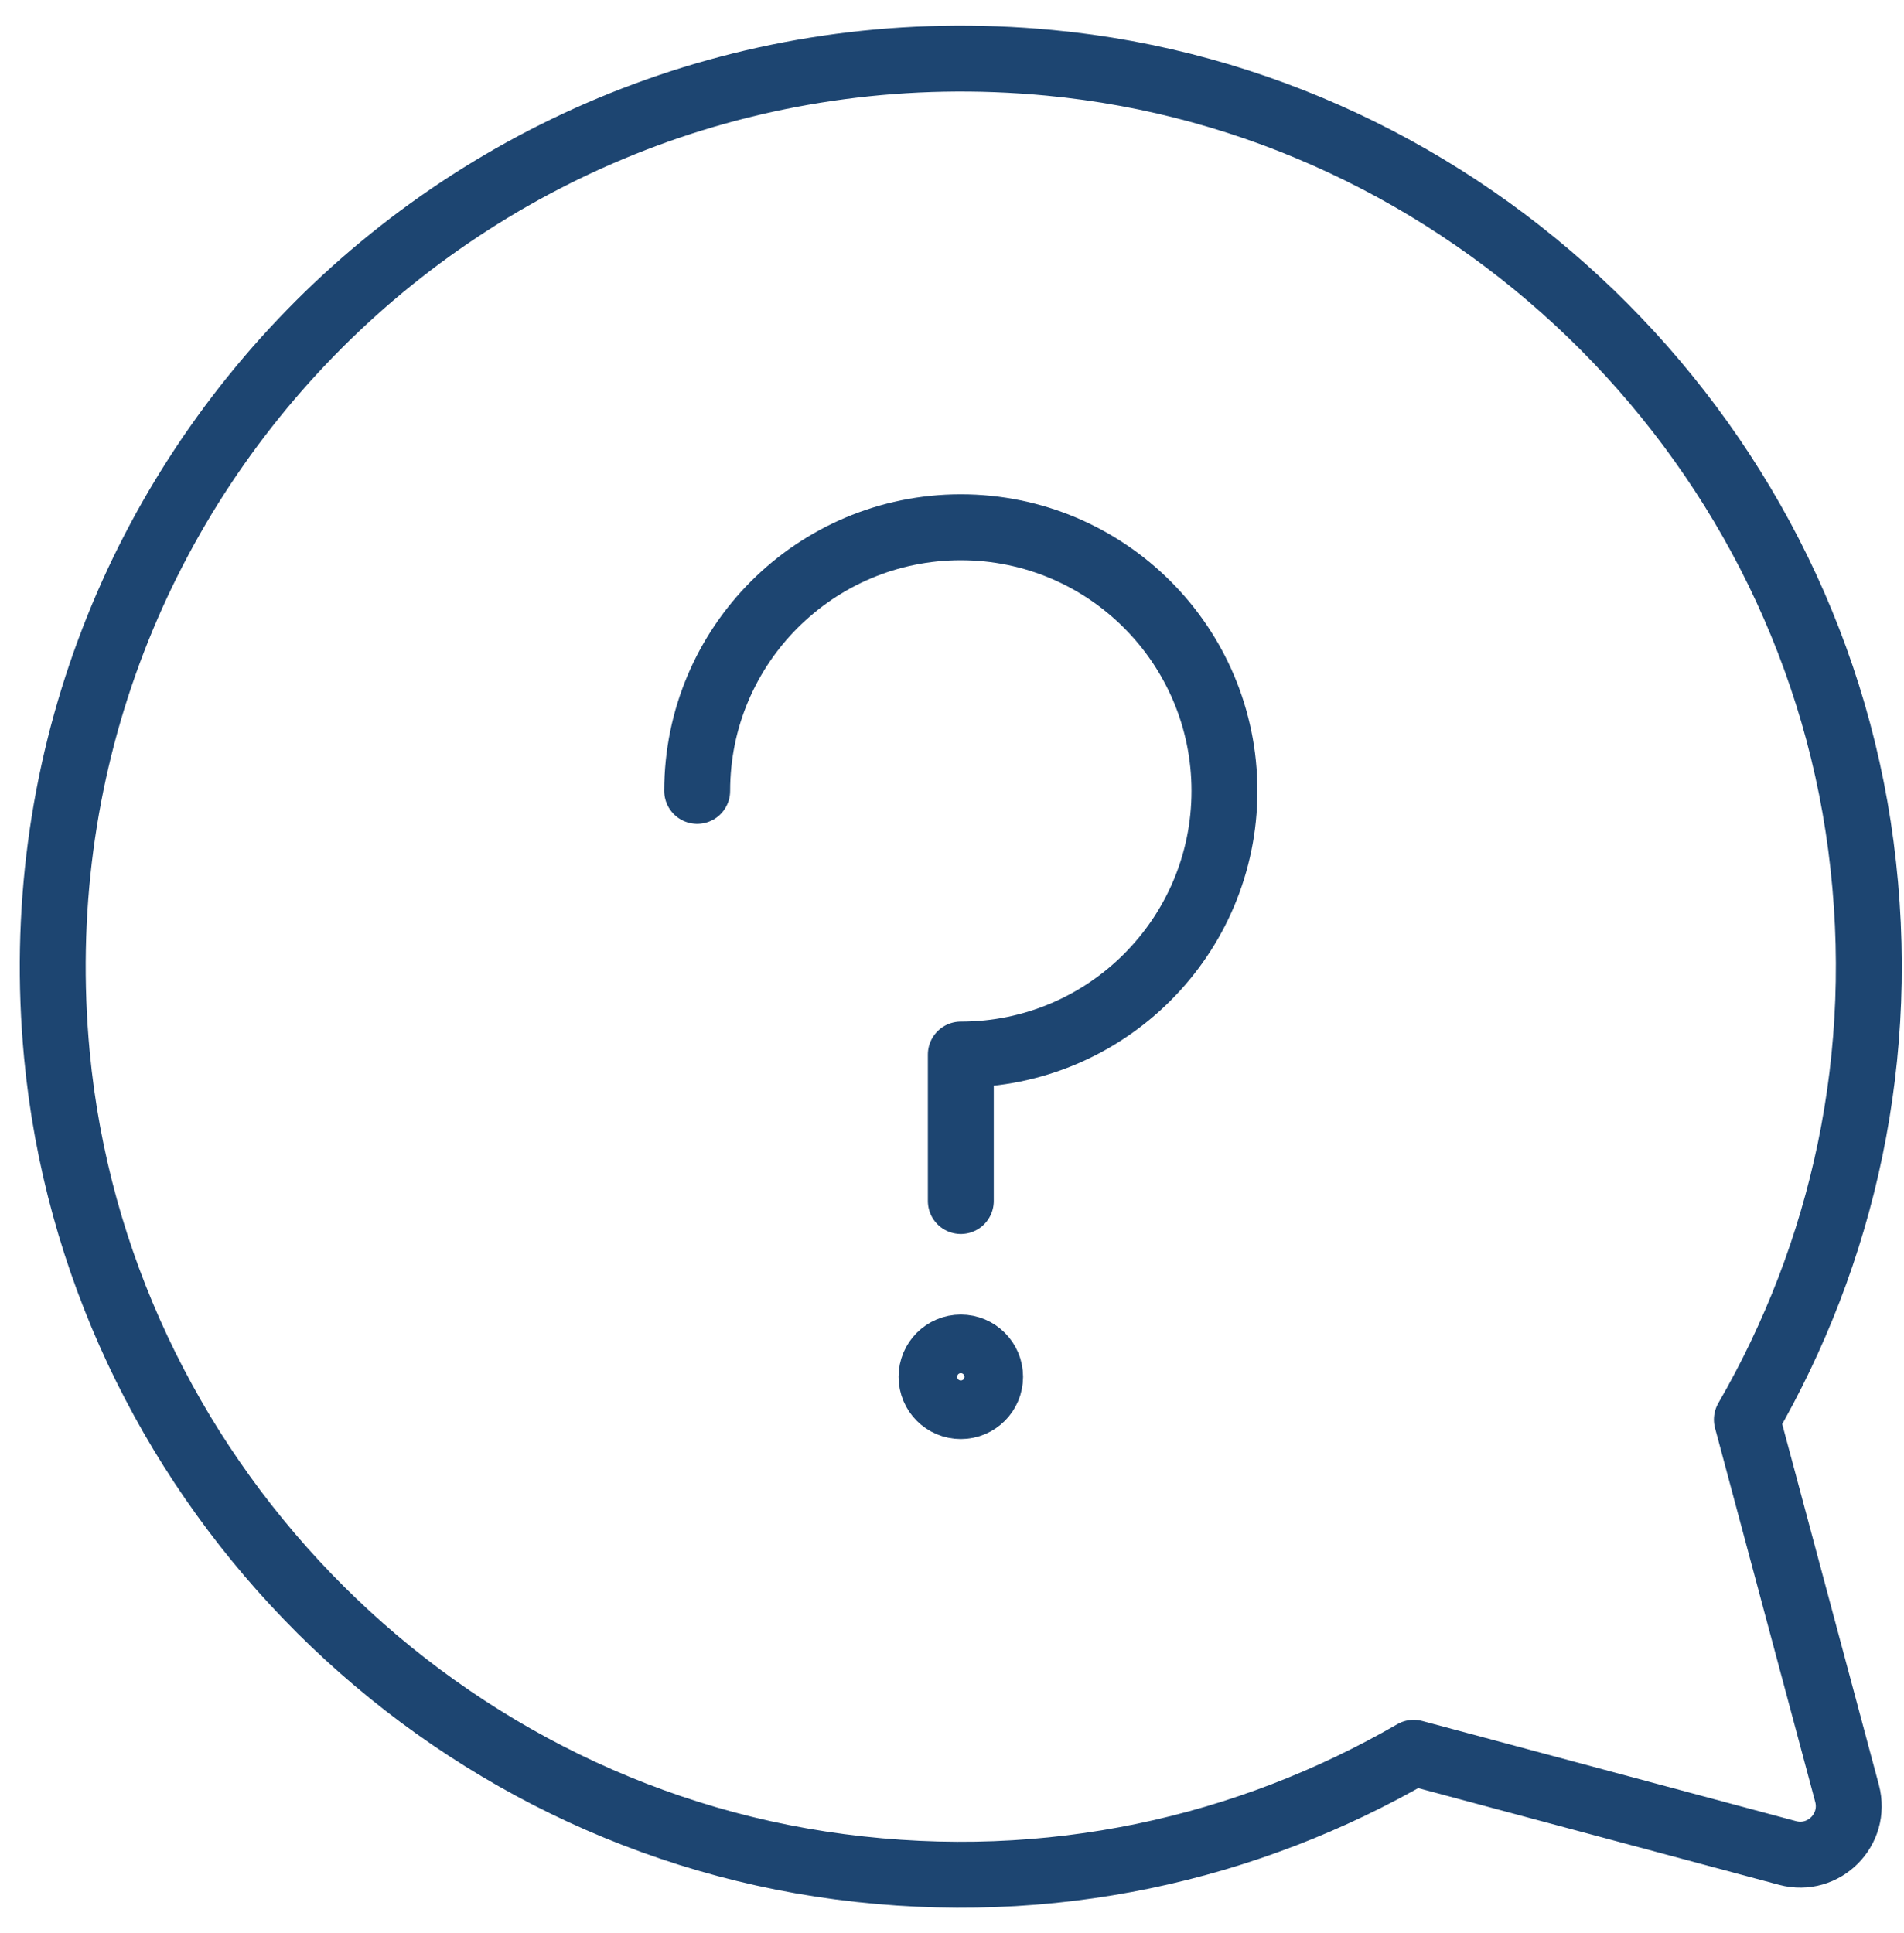<?xml version="1.0" encoding="UTF-8"?>
<svg xmlns="http://www.w3.org/2000/svg" width="65" height="66" viewBox="0 0 65 66" fill="none">
  <path d="M32.801 46.001C32.248 46.001 31.801 46.449 31.801 47.001C31.801 47.553 32.248 48.001 32.801 48.001C33.353 48.001 33.801 47.553 33.801 47.001C33.801 46.449 33.353 46.001 32.801 46.001Z" stroke="#1D4571" stroke-width="2.25" stroke-linecap="round" stroke-linejoin="round"></path>
  <path d="M23.801 27C23.801 22.03 27.831 18 32.801 18C37.771 18 41.801 22.03 41.801 27C41.801 31.97 37.771 36 32.801 36V41" stroke="#1D4571" stroke-width="2.25" stroke-linecap="round" stroke-linejoin="round"></path>
  <path d="M59.636 48.461C62.901 42.813 64.471 36.066 63.529 28.878C61.671 14.72 50.031 3.485 35.816 2.143C16.328 0.303 0.105 16.52 1.943 36.011C3.283 50.226 14.516 61.871 28.673 63.728C35.863 64.673 42.613 63.101 48.261 59.836L61.024 63.256C62.259 63.586 63.386 62.458 63.056 61.223L59.636 48.461Z" stroke="#1D4571" stroke-width="2.25" stroke-linecap="round" stroke-linejoin="round"></path>
</svg>
